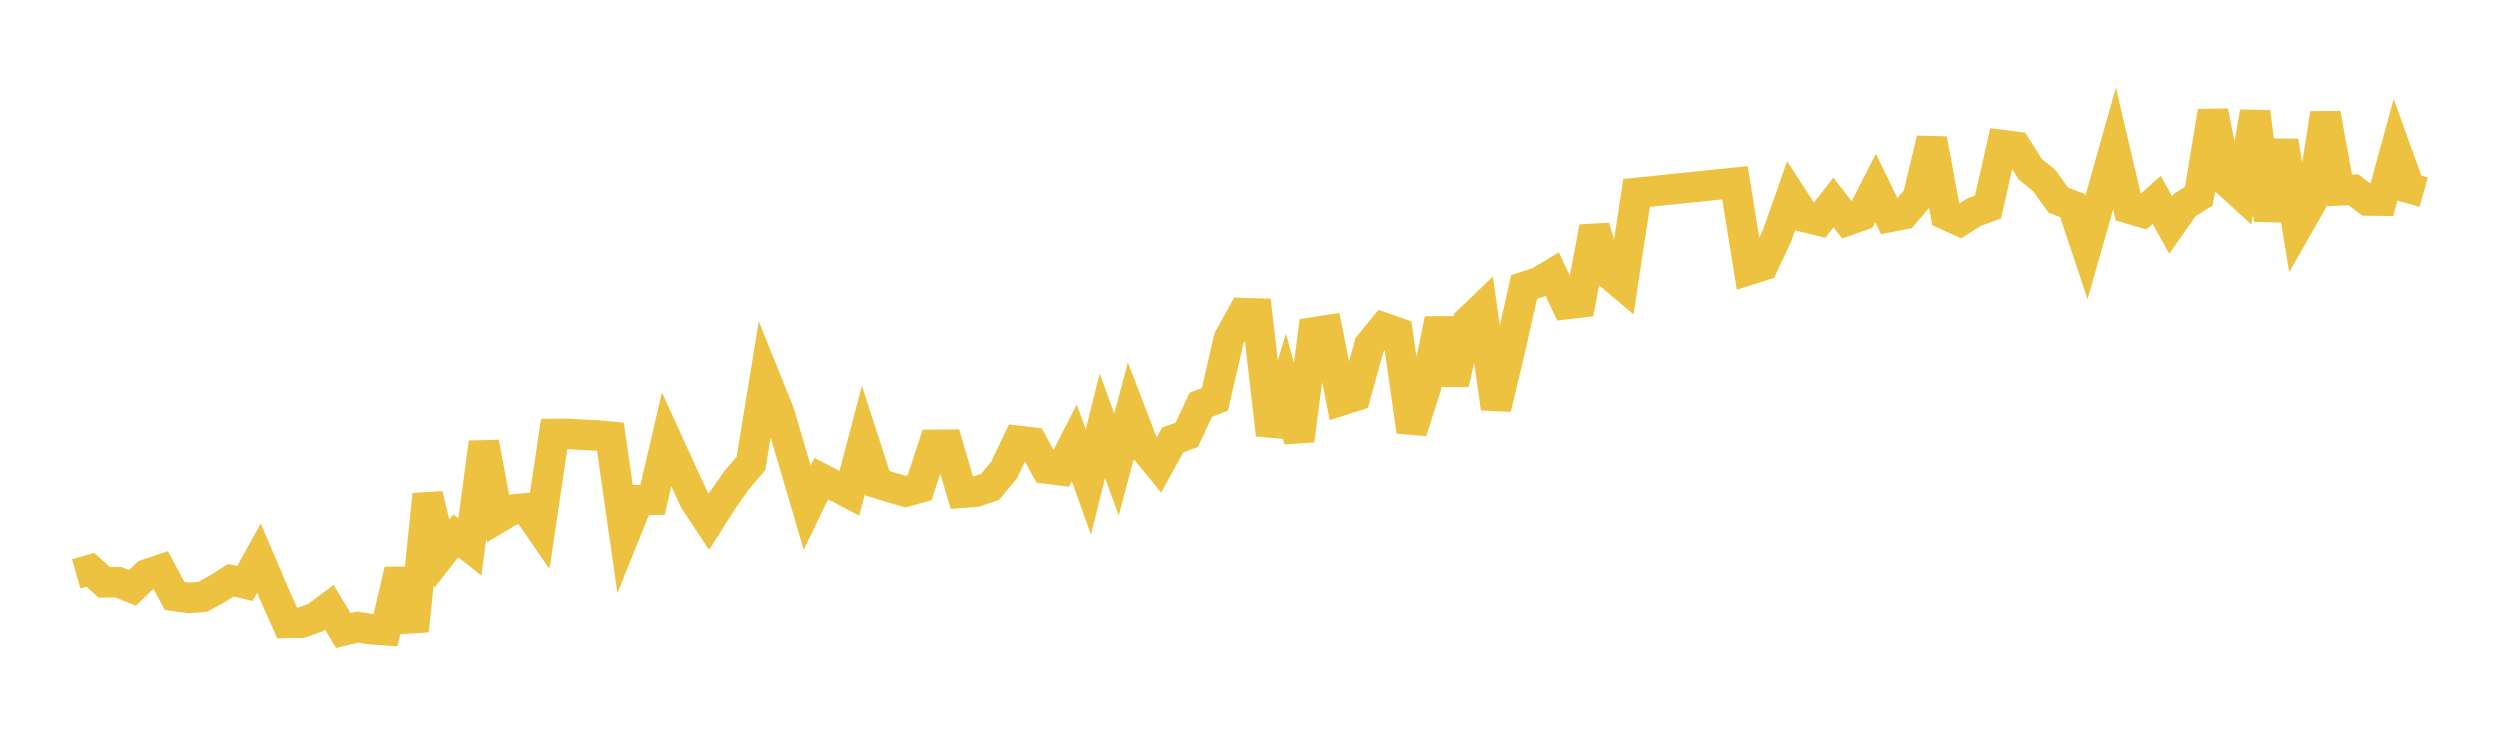 <svg width="164" height="48" xmlns="http://www.w3.org/2000/svg" xmlns:xlink="http://www.w3.org/1999/xlink"><path fill="none" stroke="rgb(237,194,64)" stroke-width="2" d="M5,37.643L5.922,37.38L6.844,38.198L7.766,38.195L8.689,38.567L9.611,37.68L10.533,37.371L11.455,39.097L12.377,39.219L13.299,39.147L14.222,38.645L15.144,38.063L16.066,38.276L16.988,36.614L17.91,38.78L18.832,40.862L19.754,40.85L20.677,40.526L21.599,39.832L22.521,41.36L23.443,41.139L24.365,41.276L25.287,41.344L26.21,37.398L27.132,41.383L28.054,32.44L28.976,36.325L29.898,35.155L30.82,35.885L31.743,29.029L32.665,33.981L33.587,33.429L34.509,33.341L35.431,34.677L36.353,28.468L37.275,28.463L38.198,28.524L39.12,28.561L40.042,28.646L40.964,35.093L41.886,32.808L42.808,32.787L43.731,28.825L44.653,30.844L45.575,32.844L46.497,34.235L47.419,32.783L48.341,31.478L49.263,30.4L50.186,24.769L51.108,27.06L52.03,30.163L52.952,33.298L53.874,31.395L54.796,31.876L55.719,32.359L56.641,28.86L57.563,31.703L58.485,31.986L59.407,32.252L60.329,31.993L61.251,29.183L62.174,29.175L63.096,32.327L64.018,32.253L64.94,31.945L65.862,30.842L66.784,28.918L67.707,29.026L68.629,30.736L69.551,30.849L70.473,29.046L71.395,31.624L72.317,27.923L73.24,30.477L74.162,27.012L75.084,29.41L76.006,30.534L76.928,28.861L77.85,28.527L78.772,26.555L79.695,26.204L80.617,22.21L81.539,20.54L82.461,20.568L83.383,28.519L84.305,25.495L85.228,28.892L86.15,21.806L87.072,21.663L87.994,26.267L88.916,25.973L89.838,22.622L90.76,21.501L91.683,21.824L92.605,28.307L93.527,25.446L94.449,20.944L95.371,25.171L96.293,21.099L97.216,20.216L98.138,26.788L99.06,22.912L99.982,18.821L100.904,18.529L101.826,17.978L102.749,19.95L103.671,19.842L104.593,14.901L105.515,17.928L106.437,18.707L107.359,12.655L113.814,11.99L114.737,17.703L115.659,17.41L116.581,15.445L117.503,12.828L118.425,14.247L119.347,14.474L120.269,13.282L121.192,14.463L122.114,14.138L123.036,12.33L123.958,14.234L124.88,14.055L125.802,12.969L126.725,9.129L127.647,14.081L128.569,14.502L129.491,13.922L130.413,13.581L131.335,9.514L132.257,9.633L133.18,11.099L134.102,11.848L135.024,13.126L135.946,13.48L136.868,16.243L137.79,13.013L138.713,9.743L139.635,13.668L140.557,13.937L141.479,13.113L142.401,14.763L143.323,13.442L144.246,12.869L145.168,7.31L146.09,11.916L147.012,12.755L147.934,7.35L148.856,14.429L149.778,9.253L150.701,14.906L151.623,13.288L152.545,7.449L153.467,12.492L154.389,12.449L155.311,13.152L156.234,13.165L157.156,9.798L158.078,12.35L159,12.607"></path></svg>